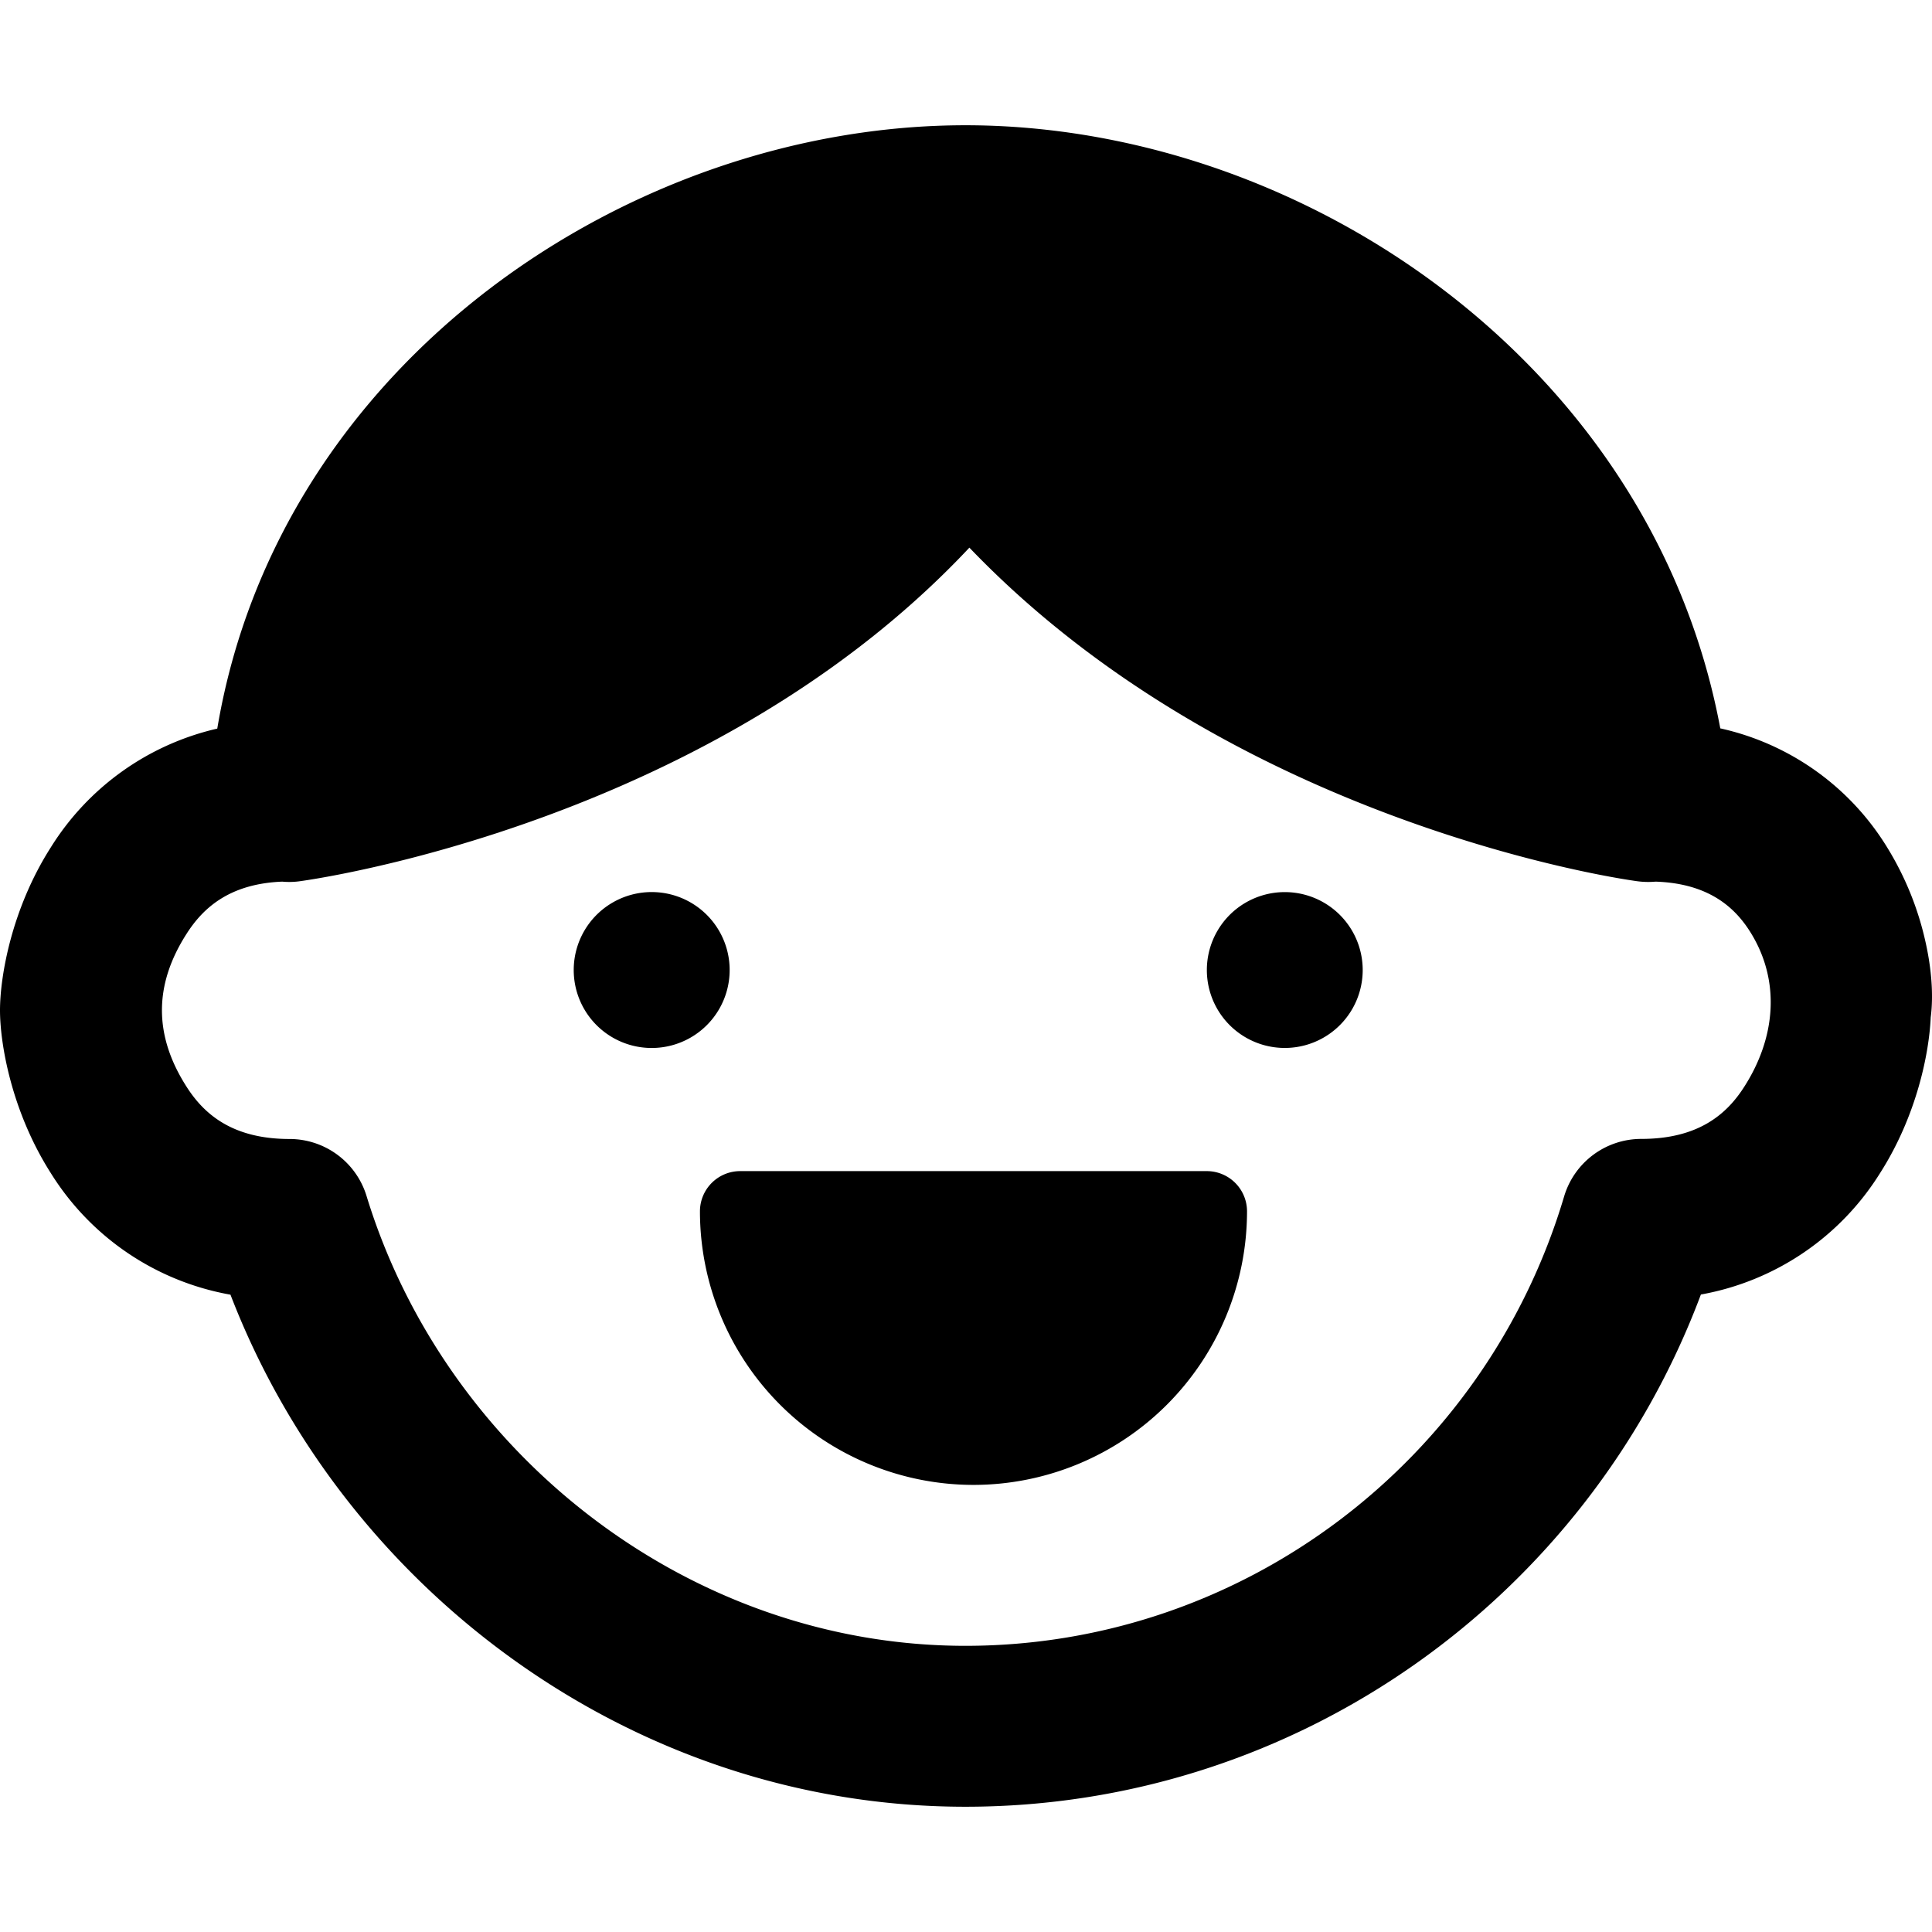 <svg xmlns="http://www.w3.org/2000/svg" fill="none" viewBox="0 0 24 24"><path fill="#000000" fill-rule="evenodd" d="M11.993 1.556c-2.083 0 -4.215 0.736 -5.922 2.04 -1.707 1.305 -2.99 3.179 -3.372 5.455a3.307 3.307 0 0 0 -2.067 1.474C0.139 11.297 0 12.14 0 12.55c0 0.41 0.14 1.252 0.632 2.024a3.31 3.31 0 0 0 2.231 1.509c1.411 3.67 5.006 6.361 9.13 6.361 4.117 0 7.725 -2.596 9.136 -6.363a3.31 3.31 0 0 0 2.225 -1.507c0.46 -0.72 0.611 -1.5 0.63 -1.935 0.038 -0.29 0.005 -0.621 -0.06 -0.917a3.808 3.808 0 0 0 -0.474 -1.184 3.256 3.256 0 0 0 -2.08 -1.49c-0.337 -1.804 -1.227 -3.357 -2.439 -4.573 -1.835 -1.844 -4.41 -2.915 -6.925 -2.919l-0.013 0ZM2.317 11.601c0.208 -0.327 0.539 -0.623 1.189 -0.649 0.075 0.007 0.15 0.005 0.226 -0.006 0.41 -0.058 1.929 -0.326 3.71 -1.067 1.481 -0.616 3.199 -1.582 4.6 -3.076 1.428 1.49 3.141 2.458 4.615 3.075 1.768 0.741 3.261 1.01 3.675 1.068 0.079 0.011 0.157 0.013 0.234 0.006 0.661 0.022 0.989 0.321 1.183 0.636 0.37 0.6 0.31 1.3 -0.08 1.91 -0.217 0.342 -0.57 0.65 -1.28 0.65a1 1 0 0 0 -0.959 0.715c-0.976 3.283 -3.99 5.582 -7.437 5.582 -3.434 0 -6.461 -2.388 -7.44 -5.589a1 1 0 0 0 -0.955 -0.707c-0.711 0 -1.064 -0.309 -1.281 -0.65 -0.407 -0.637 -0.407 -1.262 0 -1.898Zm6.378 3.447a0.5 0.5 0 0 1 0.5 -0.5h5.796a0.5 0.5 0 0 1 0.5 0.5 3.4 3.4 0 0 1 -3.398 3.398 3.4 3.4 0 0 1 -3.398 -3.398Zm0.369 -2.998a0.968 0.968 0 1 1 -1.937 0 0.968 0.968 0 0 1 1.937 0Zm6.896 0.968a0.968 0.968 0 1 0 0 -1.936 0.968 0.968 0 0 0 0 1.936Z" clip-rule="evenodd" stroke-width="1"></path></svg>